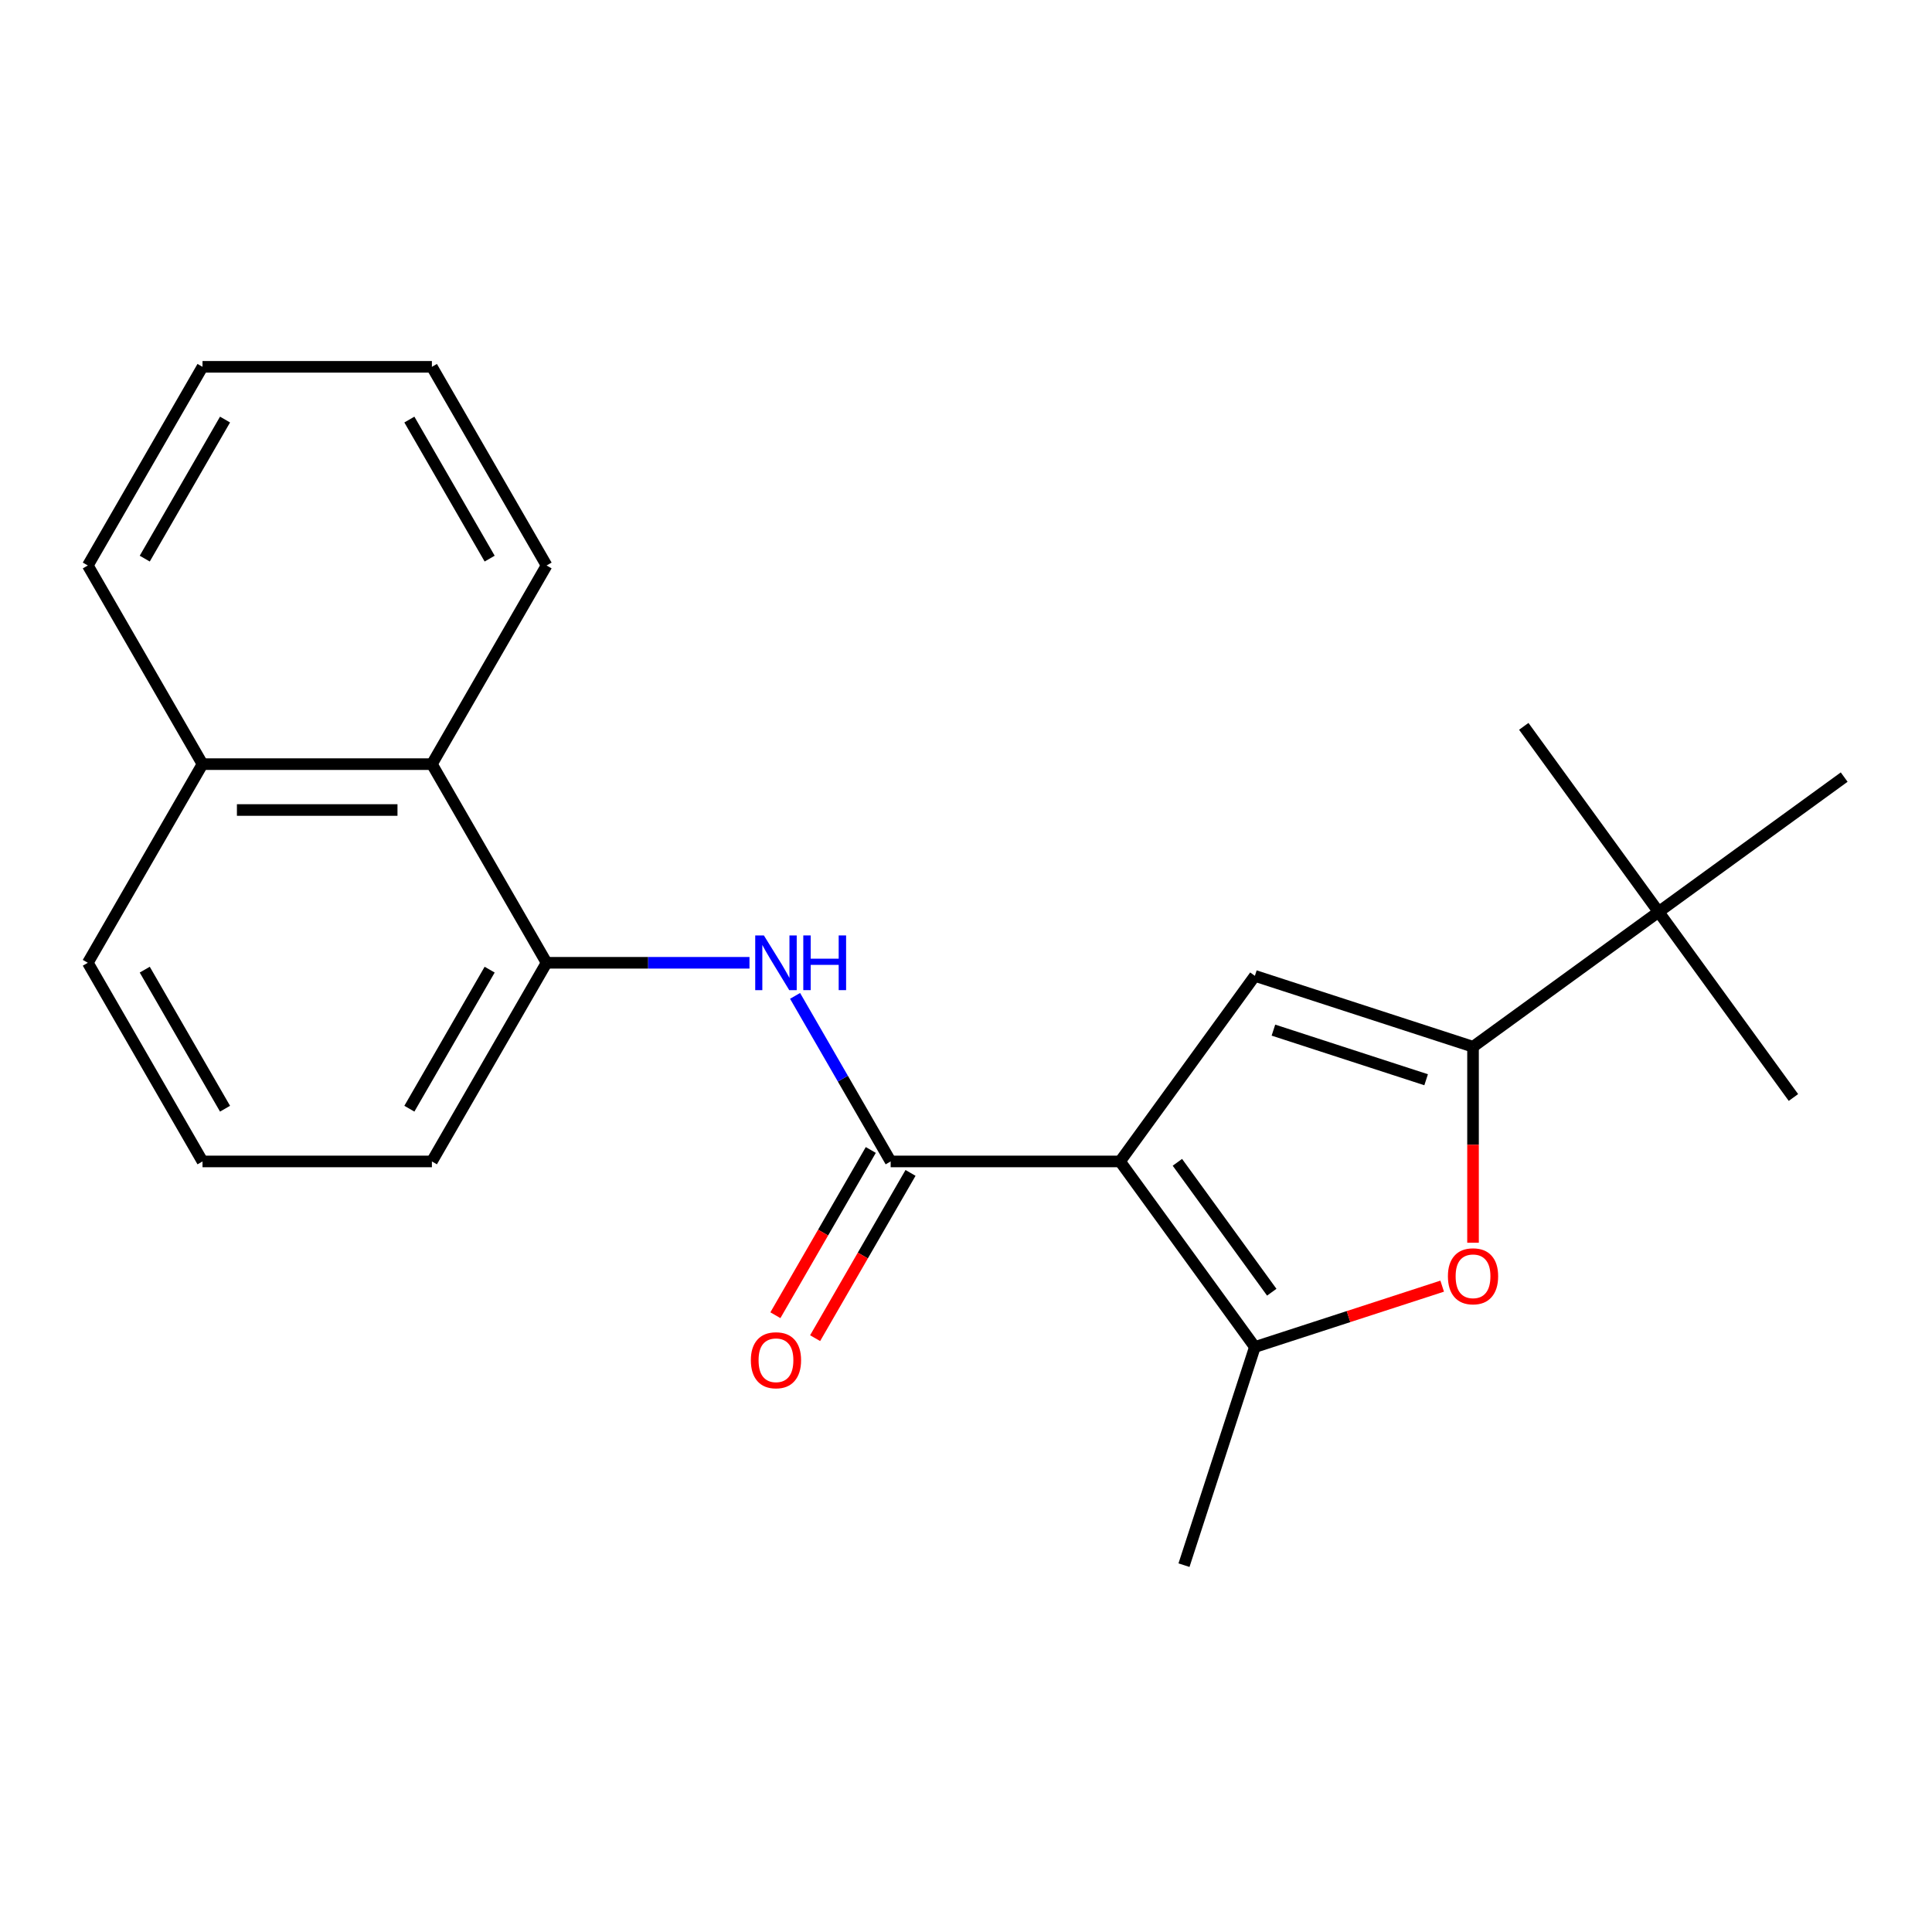 <?xml version='1.0' encoding='iso-8859-1'?>
<svg version='1.1' baseProfile='full'
              xmlns='http://www.w3.org/2000/svg'
                      xmlns:rdkit='http://www.rdkit.org/xml'
                      xmlns:xlink='http://www.w3.org/1999/xlink'
                  xml:space='preserve'
width='1000px' height='1000px' viewBox='0 0 1000 1000'>
<!-- END OF HEADER -->
<rect style='opacity:1.0;fill:#FFFFFF;stroke:none' width='1000' height='1000' x='0' y='0'> </rect>
<path class='bond-0' d='M 579.734,601.159 L 649.521,505.105' style='fill:none;fill-rule:evenodd;stroke:#000000;stroke-width:6px;stroke-linecap:butt;stroke-linejoin:miter;stroke-opacity:1' />
<path class='bond-1' d='M 579.734,601.159 L 461.005,601.159' style='fill:none;fill-rule:evenodd;stroke:#000000;stroke-width:6px;stroke-linecap:butt;stroke-linejoin:miter;stroke-opacity:1' />
<path class='bond-3' d='M 579.734,601.159 L 649.521,697.212' style='fill:none;fill-rule:evenodd;stroke:#000000;stroke-width:6px;stroke-linecap:butt;stroke-linejoin:miter;stroke-opacity:1' />
<path class='bond-3' d='M 609.412,601.609 L 658.263,668.847' style='fill:none;fill-rule:evenodd;stroke:#000000;stroke-width:6px;stroke-linecap:butt;stroke-linejoin:miter;stroke-opacity:1' />
<path class='bond-2' d='M 649.521,505.105 L 762.438,541.794' style='fill:none;fill-rule:evenodd;stroke:#000000;stroke-width:6px;stroke-linecap:butt;stroke-linejoin:miter;stroke-opacity:1' />
<path class='bond-2' d='M 659.12,533.192 L 738.163,558.874' style='fill:none;fill-rule:evenodd;stroke:#000000;stroke-width:6px;stroke-linecap:butt;stroke-linejoin:miter;stroke-opacity:1' />
<path class='bond-5' d='M 461.005,601.159 L 436.267,558.312' style='fill:none;fill-rule:evenodd;stroke:#000000;stroke-width:6px;stroke-linecap:butt;stroke-linejoin:miter;stroke-opacity:1' />
<path class='bond-5' d='M 436.267,558.312 L 411.53,515.465' style='fill:none;fill-rule:evenodd;stroke:#0000FF;stroke-width:6px;stroke-linecap:butt;stroke-linejoin:miter;stroke-opacity:1' />
<path class='bond-9' d='M 450.723,595.222 L 426.031,637.989' style='fill:none;fill-rule:evenodd;stroke:#000000;stroke-width:6px;stroke-linecap:butt;stroke-linejoin:miter;stroke-opacity:1' />
<path class='bond-9' d='M 426.031,637.989 L 401.34,680.756' style='fill:none;fill-rule:evenodd;stroke:#FF0000;stroke-width:6px;stroke-linecap:butt;stroke-linejoin:miter;stroke-opacity:1' />
<path class='bond-9' d='M 471.287,607.095 L 446.596,649.862' style='fill:none;fill-rule:evenodd;stroke:#000000;stroke-width:6px;stroke-linecap:butt;stroke-linejoin:miter;stroke-opacity:1' />
<path class='bond-9' d='M 446.596,649.862 L 421.904,692.629' style='fill:none;fill-rule:evenodd;stroke:#FF0000;stroke-width:6px;stroke-linecap:butt;stroke-linejoin:miter;stroke-opacity:1' />
<path class='bond-7' d='M 762.438,541.794 L 858.492,472.007' style='fill:none;fill-rule:evenodd;stroke:#000000;stroke-width:6px;stroke-linecap:butt;stroke-linejoin:miter;stroke-opacity:1' />
<path class='bond-22' d='M 762.438,541.794 L 762.438,592.514' style='fill:none;fill-rule:evenodd;stroke:#000000;stroke-width:6px;stroke-linecap:butt;stroke-linejoin:miter;stroke-opacity:1' />
<path class='bond-22' d='M 762.438,592.514 L 762.438,643.235' style='fill:none;fill-rule:evenodd;stroke:#FF0000;stroke-width:6px;stroke-linecap:butt;stroke-linejoin:miter;stroke-opacity:1' />
<path class='bond-4' d='M 649.521,697.212 L 697.995,681.462' style='fill:none;fill-rule:evenodd;stroke:#000000;stroke-width:6px;stroke-linecap:butt;stroke-linejoin:miter;stroke-opacity:1' />
<path class='bond-4' d='M 697.995,681.462 L 746.47,665.711' style='fill:none;fill-rule:evenodd;stroke:#FF0000;stroke-width:6px;stroke-linecap:butt;stroke-linejoin:miter;stroke-opacity:1' />
<path class='bond-11' d='M 649.521,697.212 L 612.831,810.13' style='fill:none;fill-rule:evenodd;stroke:#000000;stroke-width:6px;stroke-linecap:butt;stroke-linejoin:miter;stroke-opacity:1' />
<path class='bond-6' d='M 387.932,498.336 L 335.422,498.336' style='fill:none;fill-rule:evenodd;stroke:#0000FF;stroke-width:6px;stroke-linecap:butt;stroke-linejoin:miter;stroke-opacity:1' />
<path class='bond-6' d='M 335.422,498.336 L 282.912,498.336' style='fill:none;fill-rule:evenodd;stroke:#000000;stroke-width:6px;stroke-linecap:butt;stroke-linejoin:miter;stroke-opacity:1' />
<path class='bond-8' d='M 282.912,498.336 L 223.548,395.514' style='fill:none;fill-rule:evenodd;stroke:#000000;stroke-width:6px;stroke-linecap:butt;stroke-linejoin:miter;stroke-opacity:1' />
<path class='bond-12' d='M 282.912,498.336 L 223.548,601.159' style='fill:none;fill-rule:evenodd;stroke:#000000;stroke-width:6px;stroke-linecap:butt;stroke-linejoin:miter;stroke-opacity:1' />
<path class='bond-12' d='M 253.443,501.887 L 211.888,573.862' style='fill:none;fill-rule:evenodd;stroke:#000000;stroke-width:6px;stroke-linecap:butt;stroke-linejoin:miter;stroke-opacity:1' />
<path class='bond-14' d='M 858.492,472.007 L 928.279,568.061' style='fill:none;fill-rule:evenodd;stroke:#000000;stroke-width:6px;stroke-linecap:butt;stroke-linejoin:miter;stroke-opacity:1' />
<path class='bond-15' d='M 858.492,472.007 L 788.705,375.954' style='fill:none;fill-rule:evenodd;stroke:#000000;stroke-width:6px;stroke-linecap:butt;stroke-linejoin:miter;stroke-opacity:1' />
<path class='bond-16' d='M 858.492,472.007 L 954.545,402.22' style='fill:none;fill-rule:evenodd;stroke:#000000;stroke-width:6px;stroke-linecap:butt;stroke-linejoin:miter;stroke-opacity:1' />
<path class='bond-10' d='M 223.548,395.514 L 104.819,395.514' style='fill:none;fill-rule:evenodd;stroke:#000000;stroke-width:6px;stroke-linecap:butt;stroke-linejoin:miter;stroke-opacity:1' />
<path class='bond-10' d='M 205.738,419.26 L 122.628,419.26' style='fill:none;fill-rule:evenodd;stroke:#000000;stroke-width:6px;stroke-linecap:butt;stroke-linejoin:miter;stroke-opacity:1' />
<path class='bond-17' d='M 223.548,395.514 L 282.912,292.692' style='fill:none;fill-rule:evenodd;stroke:#000000;stroke-width:6px;stroke-linecap:butt;stroke-linejoin:miter;stroke-opacity:1' />
<path class='bond-19' d='M 104.819,395.514 L 45.455,292.692' style='fill:none;fill-rule:evenodd;stroke:#000000;stroke-width:6px;stroke-linecap:butt;stroke-linejoin:miter;stroke-opacity:1' />
<path class='bond-23' d='M 104.819,395.514 L 45.455,498.336' style='fill:none;fill-rule:evenodd;stroke:#000000;stroke-width:6px;stroke-linecap:butt;stroke-linejoin:miter;stroke-opacity:1' />
<path class='bond-13' d='M 223.548,601.159 L 104.819,601.159' style='fill:none;fill-rule:evenodd;stroke:#000000;stroke-width:6px;stroke-linecap:butt;stroke-linejoin:miter;stroke-opacity:1' />
<path class='bond-18' d='M 104.819,601.159 L 45.455,498.336' style='fill:none;fill-rule:evenodd;stroke:#000000;stroke-width:6px;stroke-linecap:butt;stroke-linejoin:miter;stroke-opacity:1' />
<path class='bond-18' d='M 116.479,573.862 L 74.924,501.887' style='fill:none;fill-rule:evenodd;stroke:#000000;stroke-width:6px;stroke-linecap:butt;stroke-linejoin:miter;stroke-opacity:1' />
<path class='bond-20' d='M 282.912,292.692 L 223.548,189.87' style='fill:none;fill-rule:evenodd;stroke:#000000;stroke-width:6px;stroke-linecap:butt;stroke-linejoin:miter;stroke-opacity:1' />
<path class='bond-20' d='M 253.443,289.142 L 211.888,217.166' style='fill:none;fill-rule:evenodd;stroke:#000000;stroke-width:6px;stroke-linecap:butt;stroke-linejoin:miter;stroke-opacity:1' />
<path class='bond-24' d='M 45.455,292.692 L 104.819,189.87' style='fill:none;fill-rule:evenodd;stroke:#000000;stroke-width:6px;stroke-linecap:butt;stroke-linejoin:miter;stroke-opacity:1' />
<path class='bond-24' d='M 74.924,289.142 L 116.479,217.166' style='fill:none;fill-rule:evenodd;stroke:#000000;stroke-width:6px;stroke-linecap:butt;stroke-linejoin:miter;stroke-opacity:1' />
<path class='bond-21' d='M 223.548,189.87 L 104.819,189.87' style='fill:none;fill-rule:evenodd;stroke:#000000;stroke-width:6px;stroke-linecap:butt;stroke-linejoin:miter;stroke-opacity:1' />
<path  class='atom-5' d='M 749.438 660.603
Q 749.438 653.803, 752.798 650.003
Q 756.158 646.203, 762.438 646.203
Q 768.718 646.203, 772.078 650.003
Q 775.438 653.803, 775.438 660.603
Q 775.438 667.483, 772.038 671.403
Q 768.638 675.283, 762.438 675.283
Q 756.198 675.283, 752.798 671.403
Q 749.438 667.523, 749.438 660.603
M 762.438 672.083
Q 766.758 672.083, 769.078 669.203
Q 771.438 666.283, 771.438 660.603
Q 771.438 655.043, 769.078 652.243
Q 766.758 649.403, 762.438 649.403
Q 758.118 649.403, 755.758 652.203
Q 753.438 655.003, 753.438 660.603
Q 753.438 666.323, 755.758 669.203
Q 758.118 672.083, 762.438 672.083
' fill='#FF0000'/>
<path  class='atom-6' d='M 395.381 484.176
L 404.661 499.176
Q 405.581 500.656, 407.061 503.336
Q 408.541 506.016, 408.621 506.176
L 408.621 484.176
L 412.381 484.176
L 412.381 512.496
L 408.501 512.496
L 398.541 496.096
Q 397.381 494.176, 396.141 491.976
Q 394.941 489.776, 394.581 489.096
L 394.581 512.496
L 390.901 512.496
L 390.901 484.176
L 395.381 484.176
' fill='#0000FF'/>
<path  class='atom-6' d='M 415.781 484.176
L 419.621 484.176
L 419.621 496.216
L 434.101 496.216
L 434.101 484.176
L 437.941 484.176
L 437.941 512.496
L 434.101 512.496
L 434.101 499.416
L 419.621 499.416
L 419.621 512.496
L 415.781 512.496
L 415.781 484.176
' fill='#0000FF'/>
<path  class='atom-10' d='M 388.641 704.061
Q 388.641 697.261, 392.001 693.461
Q 395.361 689.661, 401.641 689.661
Q 407.921 689.661, 411.281 693.461
Q 414.641 697.261, 414.641 704.061
Q 414.641 710.941, 411.241 714.861
Q 407.841 718.741, 401.641 718.741
Q 395.401 718.741, 392.001 714.861
Q 388.641 710.981, 388.641 704.061
M 401.641 715.541
Q 405.961 715.541, 408.281 712.661
Q 410.641 709.741, 410.641 704.061
Q 410.641 698.501, 408.281 695.701
Q 405.961 692.861, 401.641 692.861
Q 397.321 692.861, 394.961 695.661
Q 392.641 698.461, 392.641 704.061
Q 392.641 709.781, 394.961 712.661
Q 397.321 715.541, 401.641 715.541
' fill='#FF0000'/>
</svg>
